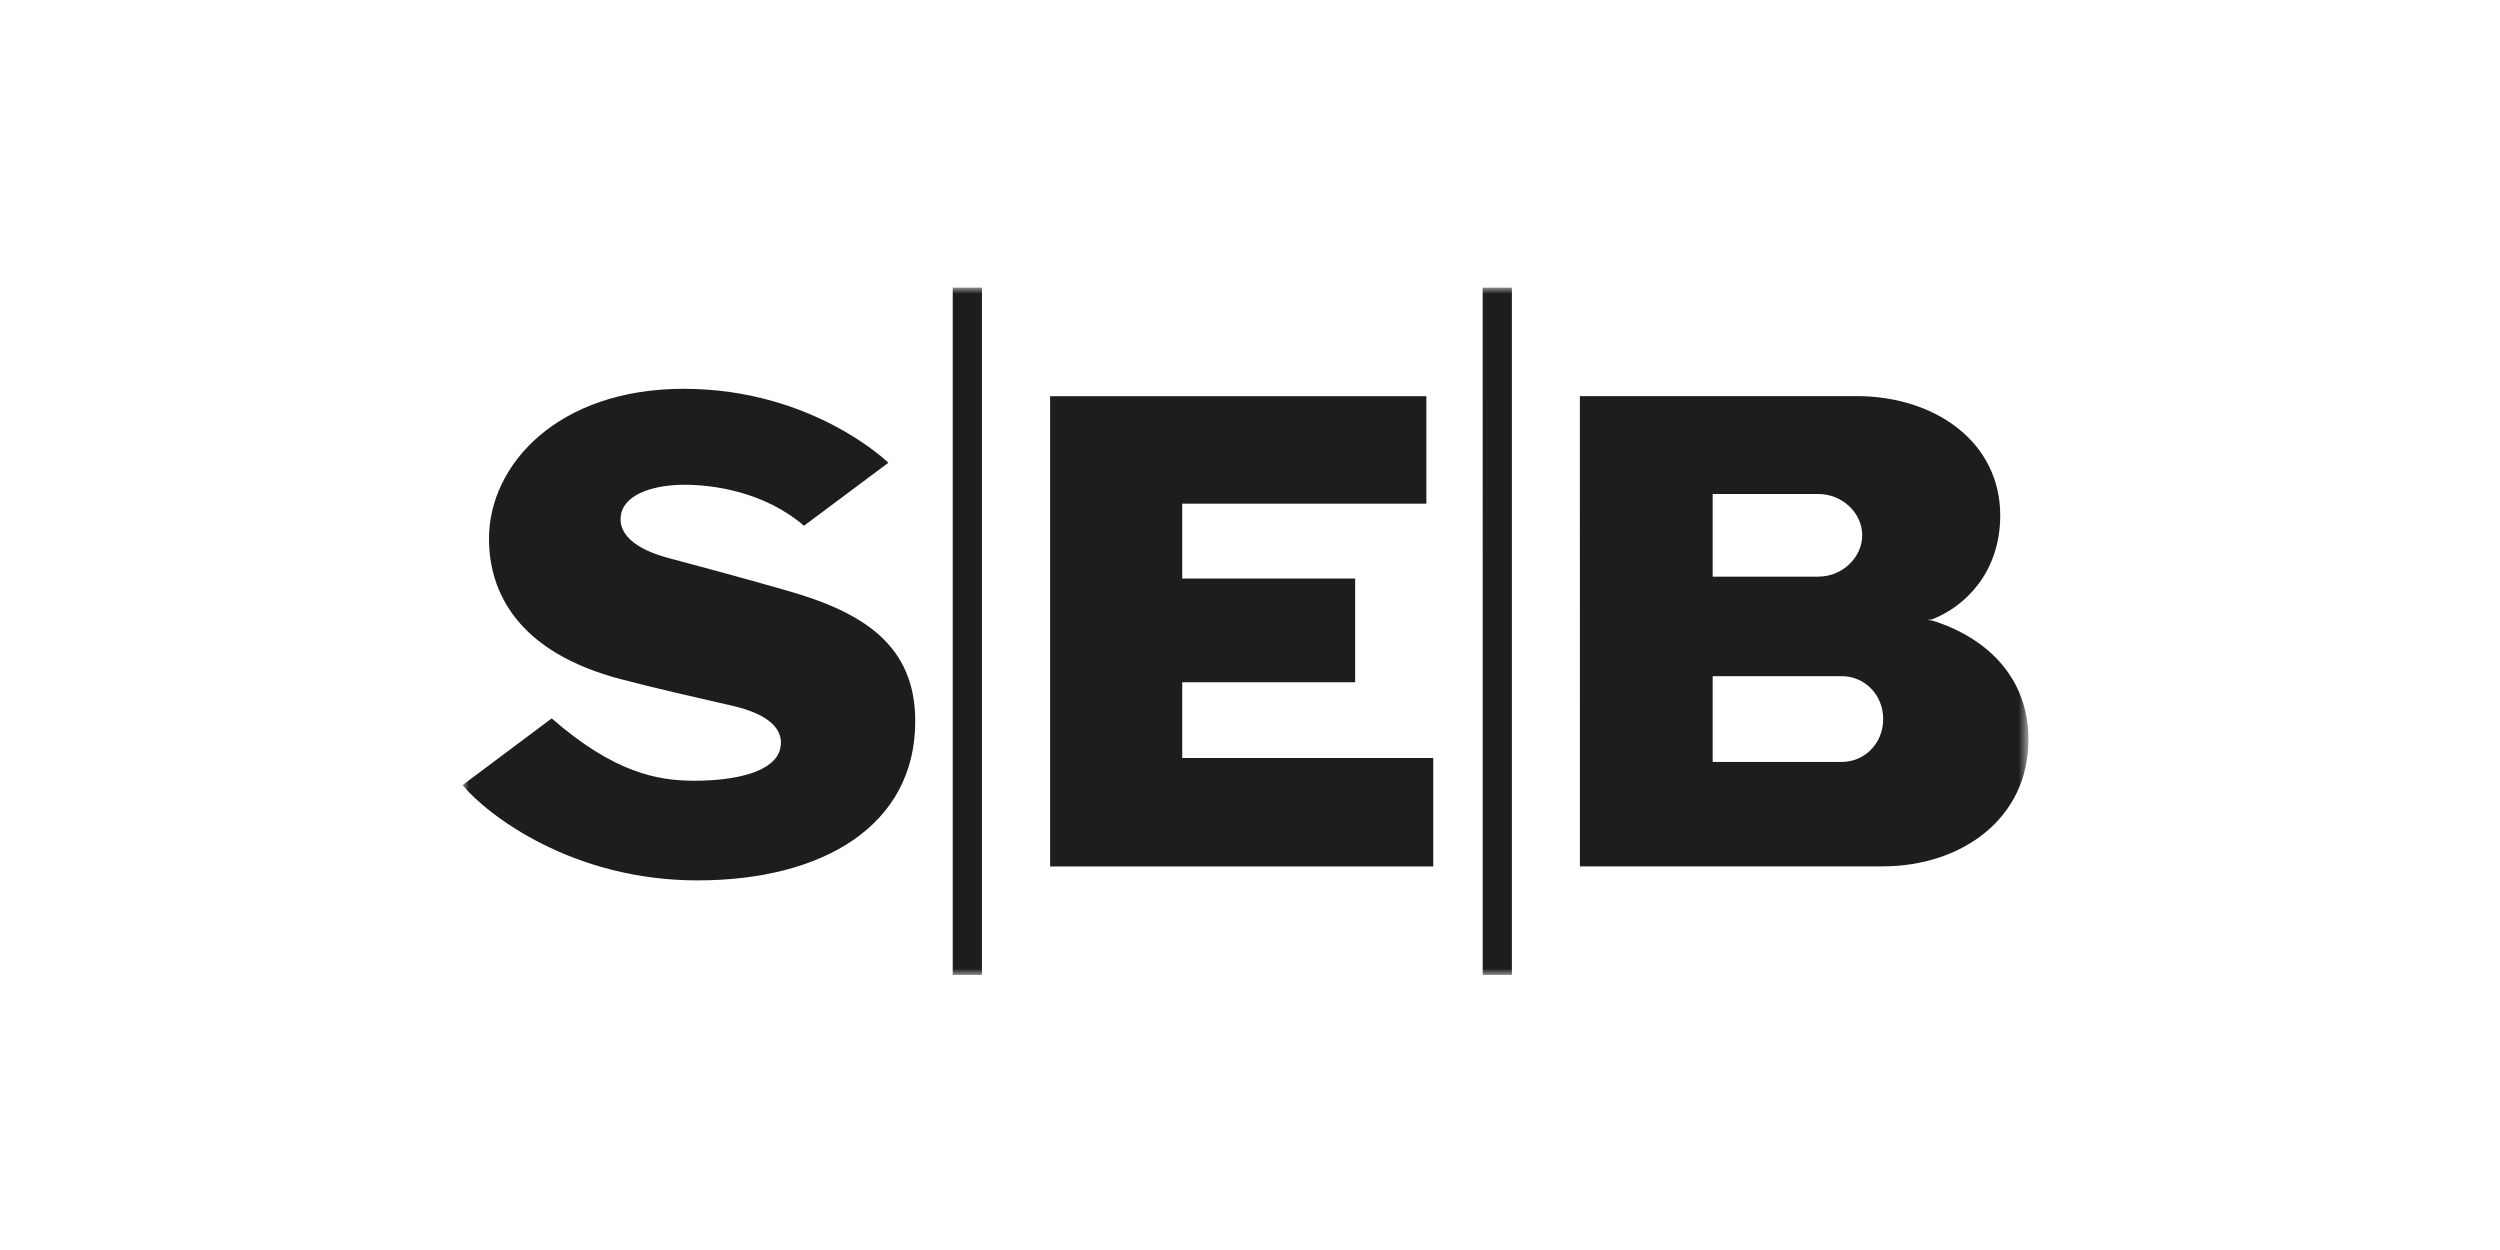 <svg xmlns="http://www.w3.org/2000/svg" fill="none" viewBox="0 0 200 100" height="100" width="200">
<rect fill="white" height="100" width="200"></rect>
<mask height="55" width="126" y="23" x="37" maskUnits="userSpaceOnUse" style="mask-type:luminance" id="mask0_947_1747">
<path fill="white" d="M162.272 23H37V78H162.272V23Z"></path>
</mask>
<g mask="url(#mask0_947_1747)">
<path fill="#1D1D1B" d="M71.07 37.02L64.318 42.061C61.13 39.319 57.03 38.78 54.753 38.78C52.476 38.78 50.068 39.443 49.697 41.083C49.339 42.679 50.821 43.919 53.372 44.612C56.28 45.397 58.928 46.089 63.006 47.262C69.073 48.994 73.22 51.616 73.22 57.696C73.22 66.085 65.775 70.432 55.8 70.432C45.824 70.432 39.031 65.24 37 62.809L44.137 57.472C49.152 61.843 52.638 62.459 55.551 62.459C58.895 62.459 62.022 61.74 62.423 59.862C62.754 58.344 61.491 57.135 58.642 56.474C55.419 55.73 52.699 55.131 49.665 54.332C41.439 52.179 39.118 47.391 39.118 43.096C39.118 37.18 44.625 31.104 54.697 31.104C65.023 31.104 71.07 37.02 71.07 37.02ZM114.109 31.695H84.009V69.316H114.66V60.642H94.579V54.582H108.413V46.281H94.579V40.291H114.109V31.695ZM76.218 77.993H78.556V23.006H76.218V77.993ZM118.617 77.993H120.951V23.006H118.614L118.617 77.993ZM126.393 69.31H150.574C157.033 69.31 162.277 65.412 162.277 59.173C162.277 54.306 159.092 51.076 154.625 49.655C154.483 49.624 154.338 49.606 154.193 49.6C154.339 49.587 154.483 49.562 154.625 49.526C157.184 48.512 160.018 45.816 160.018 41.225C160.018 35.403 154.867 31.688 148.507 31.688H126.39L126.393 69.31ZM137.013 39.519H145.46C147.404 39.519 148.977 41.053 148.977 42.818C148.977 44.584 147.404 46.131 145.46 46.131H137.013V39.519ZM147.343 60.954H137.013V54.094H147.343C149.165 54.094 150.655 55.574 150.655 57.524C150.655 59.473 149.17 60.954 147.343 60.954Z"></path>
</g>
</svg>
